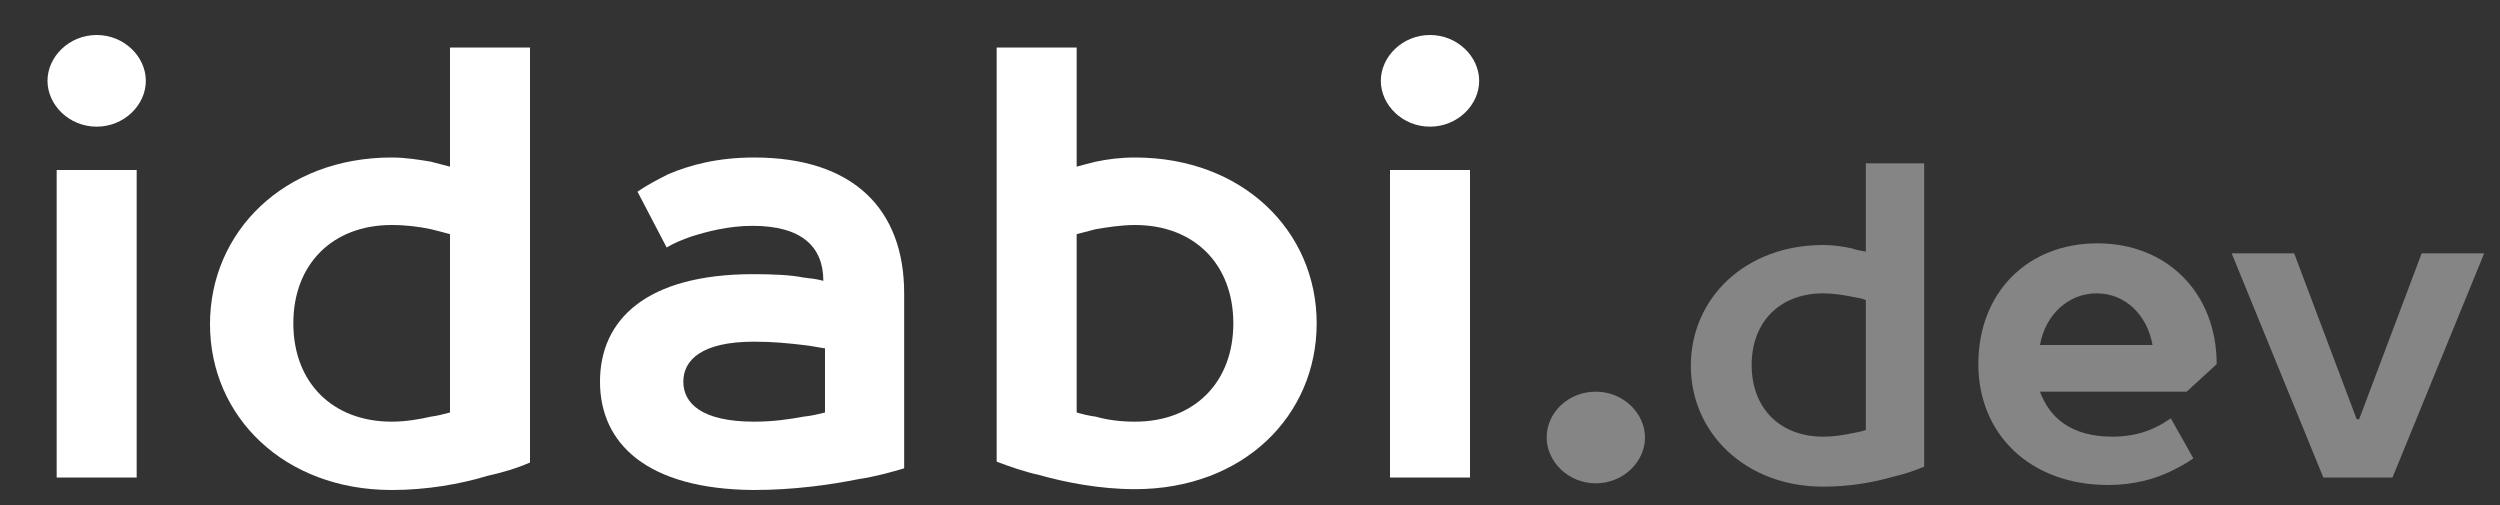 <?xml version="1.0" encoding="utf-8"?>
<!-- Generator: Adobe Illustrator 24.0.3, SVG Export Plug-In . SVG Version: 6.00 Build 0)  -->
<svg version="1.1" id="Layer_1" xmlns="http://www.w3.org/2000/svg" xmlns:xlink="http://www.w3.org/1999/xlink" x="0px" y="0px"
	 viewBox="0 0 300 60.6" style="enable-background:new 0 0 300 60.6;" xml:space="preserve">
<rect x="0" y="0" width="300" height="60.6" fill="#333333" stroke="none"/>
<style type="text/css">
	.st0{fill:#FFFFFF;}
	.st1{opacity:0.4;fill:#FFFFFF;}
</style>
<path class="st0" d="M9.1,182.4v8.7H0.8v-8.7H9.1z M8.7,198.1v39.4H1.2v-39.4H8.7z"/>
<path class="st0" d="M57.1,182v55.5h-7.5v-5.9c-3.2,4.2-8,6.7-13.3,6.7c-10.5,0-18.6-8.5-18.6-20.5c0-12,8.1-20.5,18.6-20.5
	c5.5,0,10.4,2.8,13.7,7.2V182H57.1z M49.9,217.8c0-7.9-5.2-13.5-12.3-13.5c-7,0-12.1,5.7-12.1,13.5s5.1,13.5,12.1,13.5
	C44.7,231.4,49.9,225.7,49.9,217.8z"/>
<path class="st0" d="M105.5,198.1v39.4H98v-5.9c-3.2,4.2-8,6.7-13.3,6.7c-10.5,0-18.6-8.5-18.6-20.5c0-12,8.1-20.5,18.6-20.5
	c5.5,0,10.4,2.8,13.7,7.2v-6.4H105.5z M98.3,217.8c0-7.9-5.2-13.5-12.3-13.5c-7,0-12.1,5.7-12.1,13.5S79,231.4,86,231.4
	C93.1,231.4,98.3,225.7,98.3,217.8z"/>
<path class="st0" d="M157.5,217.8c0,12-8.1,20.5-18.6,20.5c-5.3,0-10.1-2.5-13.3-6.7v5.9h-7.5V182h7.1v22.5
	c3.3-4.4,8.2-7.2,13.7-7.2C149.4,197.4,157.5,205.9,157.5,217.8z M149.8,217.8c0-7.9-5.1-13.5-12.1-13.5c-7.1,0-12.3,5.7-12.3,13.5
	s5.2,13.5,12.3,13.5C144.7,231.4,149.8,225.7,149.8,217.8z"/>
<path class="st0" d="M174.5,182.4v8.7h-8.3v-8.7H174.5z M174,198.1v39.4h-7.5v-39.4H174z"/>
<path class="st1" d="M194.5,228.9v8.7h-8.7v-8.7H194.5z"/>
<path class="st1" d="M230.8,197v40.6h-5.5v-4.3c-2.4,3-5.9,4.9-9.7,4.9c-7.7,0-13.6-6.2-13.6-15c0-8.7,5.9-15,13.6-15
	c4,0,7.6,2,10,5.2V197H230.8z M225.5,223.1c0-5.8-3.8-9.9-9-9.9c-5.1,0-8.9,4.1-8.9,9.9c0,5.8,3.7,9.9,8.9,9.9
	C221.7,233,225.5,228.9,225.5,223.1z"/>
<path class="st1" d="M266.7,225.4h-23.6c0.8,4.5,4.6,7.7,9.1,7.7c4,0,6.5-1.6,7.9-4.1h5.6c-1.8,5.3-7.2,9.1-13.6,9.1
	c-8.6,0-14.8-6.3-14.8-15s6.2-15,14.7-15C261.6,208.2,267.4,214.9,266.7,225.4z M243.2,220.6h17.7c-0.5-4.7-4.1-7.6-8.8-7.6
	C247.4,213,243.9,216.2,243.2,220.6z"/>
<path class="st1" d="M298.3,208.8l-8.9,28.8h-11.7l-8.9-28.8h6.1l6.8,23.6h3.7l7-23.6H298.3z"/>
<path class="st0" d="M11.6,4.2c3.3,0,5.9,2.6,5.9,5.5c0,2.9-2.6,5.5-5.9,5.5c-3.3,0-5.9-2.6-5.9-5.5C5.7,6.8,8.3,4.2,11.6,4.2z
	 M6.8,20.4h9.6v36.9H6.8V20.4z"/>
<path class="st0" d="M54,5.7h9.6v49.8c-1.6,0.7-3.3,1.2-5.1,1.6c-3.3,1-7.3,1.7-11.5,1.7c-12.9,0-21.8-8.8-21.8-19.9
	S34.1,18.9,47,18.9c1.7,0,3.5,0.3,4.7,0.5c0.8,0.2,1.5,0.4,2.3,0.6V5.7z M51.7,50c0.8-0.1,1.5-0.3,2.3-0.5V28.1
	c-0.7-0.2-1.5-0.4-2.3-0.6c-1.4-0.3-3-0.5-4.7-0.5c-7.1,0-11.8,4.7-11.8,11.8S39.9,50.6,47,50.6C48.7,50.6,50.4,50.3,51.7,50z"/>
<path class="st0" d="M108.5,35.2v21c-1.7,0.5-3.5,1-5.5,1.3c-3.5,0.7-7.8,1.3-12.6,1.3C77.6,58.7,72,53.2,72,45.8
	s5.5-12.9,18.4-12.9c2.4,0,4.5,0.1,6,0.4c0.9,0.1,1.7,0.2,2.4,0.4c0-4.1-2.6-6.6-8.5-6.6c-2.9,0-5.5,0.7-7.4,1.3
	c-1.1,0.4-2.1,0.8-2.9,1.3L76.5,23c1-0.7,2.3-1.4,3.7-2.1c2.6-1.1,5.9-2,10.3-2C102.4,18.9,108.5,25.1,108.5,35.2z M96.4,50
	c1-0.1,1.8-0.3,2.6-0.5v-7.7c-0.8-0.1-1.6-0.3-2.6-0.4c-1.7-0.2-3.6-0.4-5.9-0.4c-6.3,0-8.5,2.2-8.5,4.8s2.2,4.8,8.5,4.8
	C92.8,50.6,94.8,50.3,96.4,50z"/>
<path class="st0" d="M129.2,20c0.7-0.2,1.5-0.4,2.3-0.6c1.4-0.3,3-0.5,4.7-0.5c12.9,0,21.8,8.8,21.8,19.9s-8.8,19.9-21.8,19.9
	c-4.2,0-8.3-0.8-11.5-1.7c-1.8-0.4-3.5-1-5.1-1.6V5.7h9.6V20z M148,38.8c0-7.1-4.7-11.8-11.8-11.8c-1.7,0-3.5,0.3-4.7,0.5
	c-0.8,0.2-1.5,0.4-2.3,0.6v21.4c0.7,0.2,1.5,0.4,2.3,0.5c1.4,0.4,3,0.6,4.7,0.6C143.3,50.6,148,45.9,148,38.8z"/>
<path class="st0" d="M171.6,4.2c3.3,0,5.9,2.6,5.9,5.5c0,2.9-2.6,5.5-5.9,5.5c-3.3,0-5.9-2.6-5.9-5.5C165.7,6.8,168.3,4.2,171.6,4.2
	z M166.8,20.4h9.6v36.9h-9.6V20.4z"/>
<path class="st1" d="M191.5,47c3.3,0,5.9,2.6,5.9,5.5c0,2.9-2.6,5.5-5.9,5.5s-5.9-2.6-5.9-5.5C185.6,49.5,188.2,47,191.5,47z"/>
<path class="st1" d="M223.9,19.6h7v36.4c-1.2,0.5-2.4,0.9-3.7,1.2c-2.4,0.7-5.3,1.2-8.4,1.2c-9.4,0-15.9-6.5-15.9-14.5
	c0-8.1,6.5-14.5,15.9-14.5c1.2,0,2.5,0.2,3.4,0.4c0.6,0.2,1.1,0.3,1.7,0.4V19.6z M222.2,52c0.6-0.1,1.1-0.2,1.7-0.4V36
	c-0.5-0.2-1.1-0.3-1.7-0.4c-1-0.2-2.2-0.4-3.4-0.4c-5.2,0-8.6,3.4-8.6,8.6s3.4,8.6,8.6,8.6C220,52.4,221.3,52.2,222.2,52z"/>
<path class="st1" d="M262.4,47h-17.6c1.1,3,3.6,5.4,8.7,5.4c2.2,0,3.9-0.5,5.1-1.1c0.7-0.3,1.3-0.7,1.9-1.1l2.7,4.8
	c-0.8,0.6-1.8,1.1-2.8,1.6c-1.9,0.9-4.4,1.6-7.4,1.6c-9.5,0-15.6-6.2-15.6-14.5c0-8.6,5.9-14.5,14.3-14.5c8.3,0,14.3,5.9,14.3,14.5
	L262.4,47z M258.3,41.4c-0.6-3.5-3.2-6.2-6.7-6.2c-3.5,0-6.2,2.7-6.8,6.2H258.3z"/>
<path class="st1" d="M283.1,50.3l7.5-19.9h7.5l-11,26.9h-8.3l-11-26.9h7.5l7.5,19.9H283.1z"/>
</svg>
